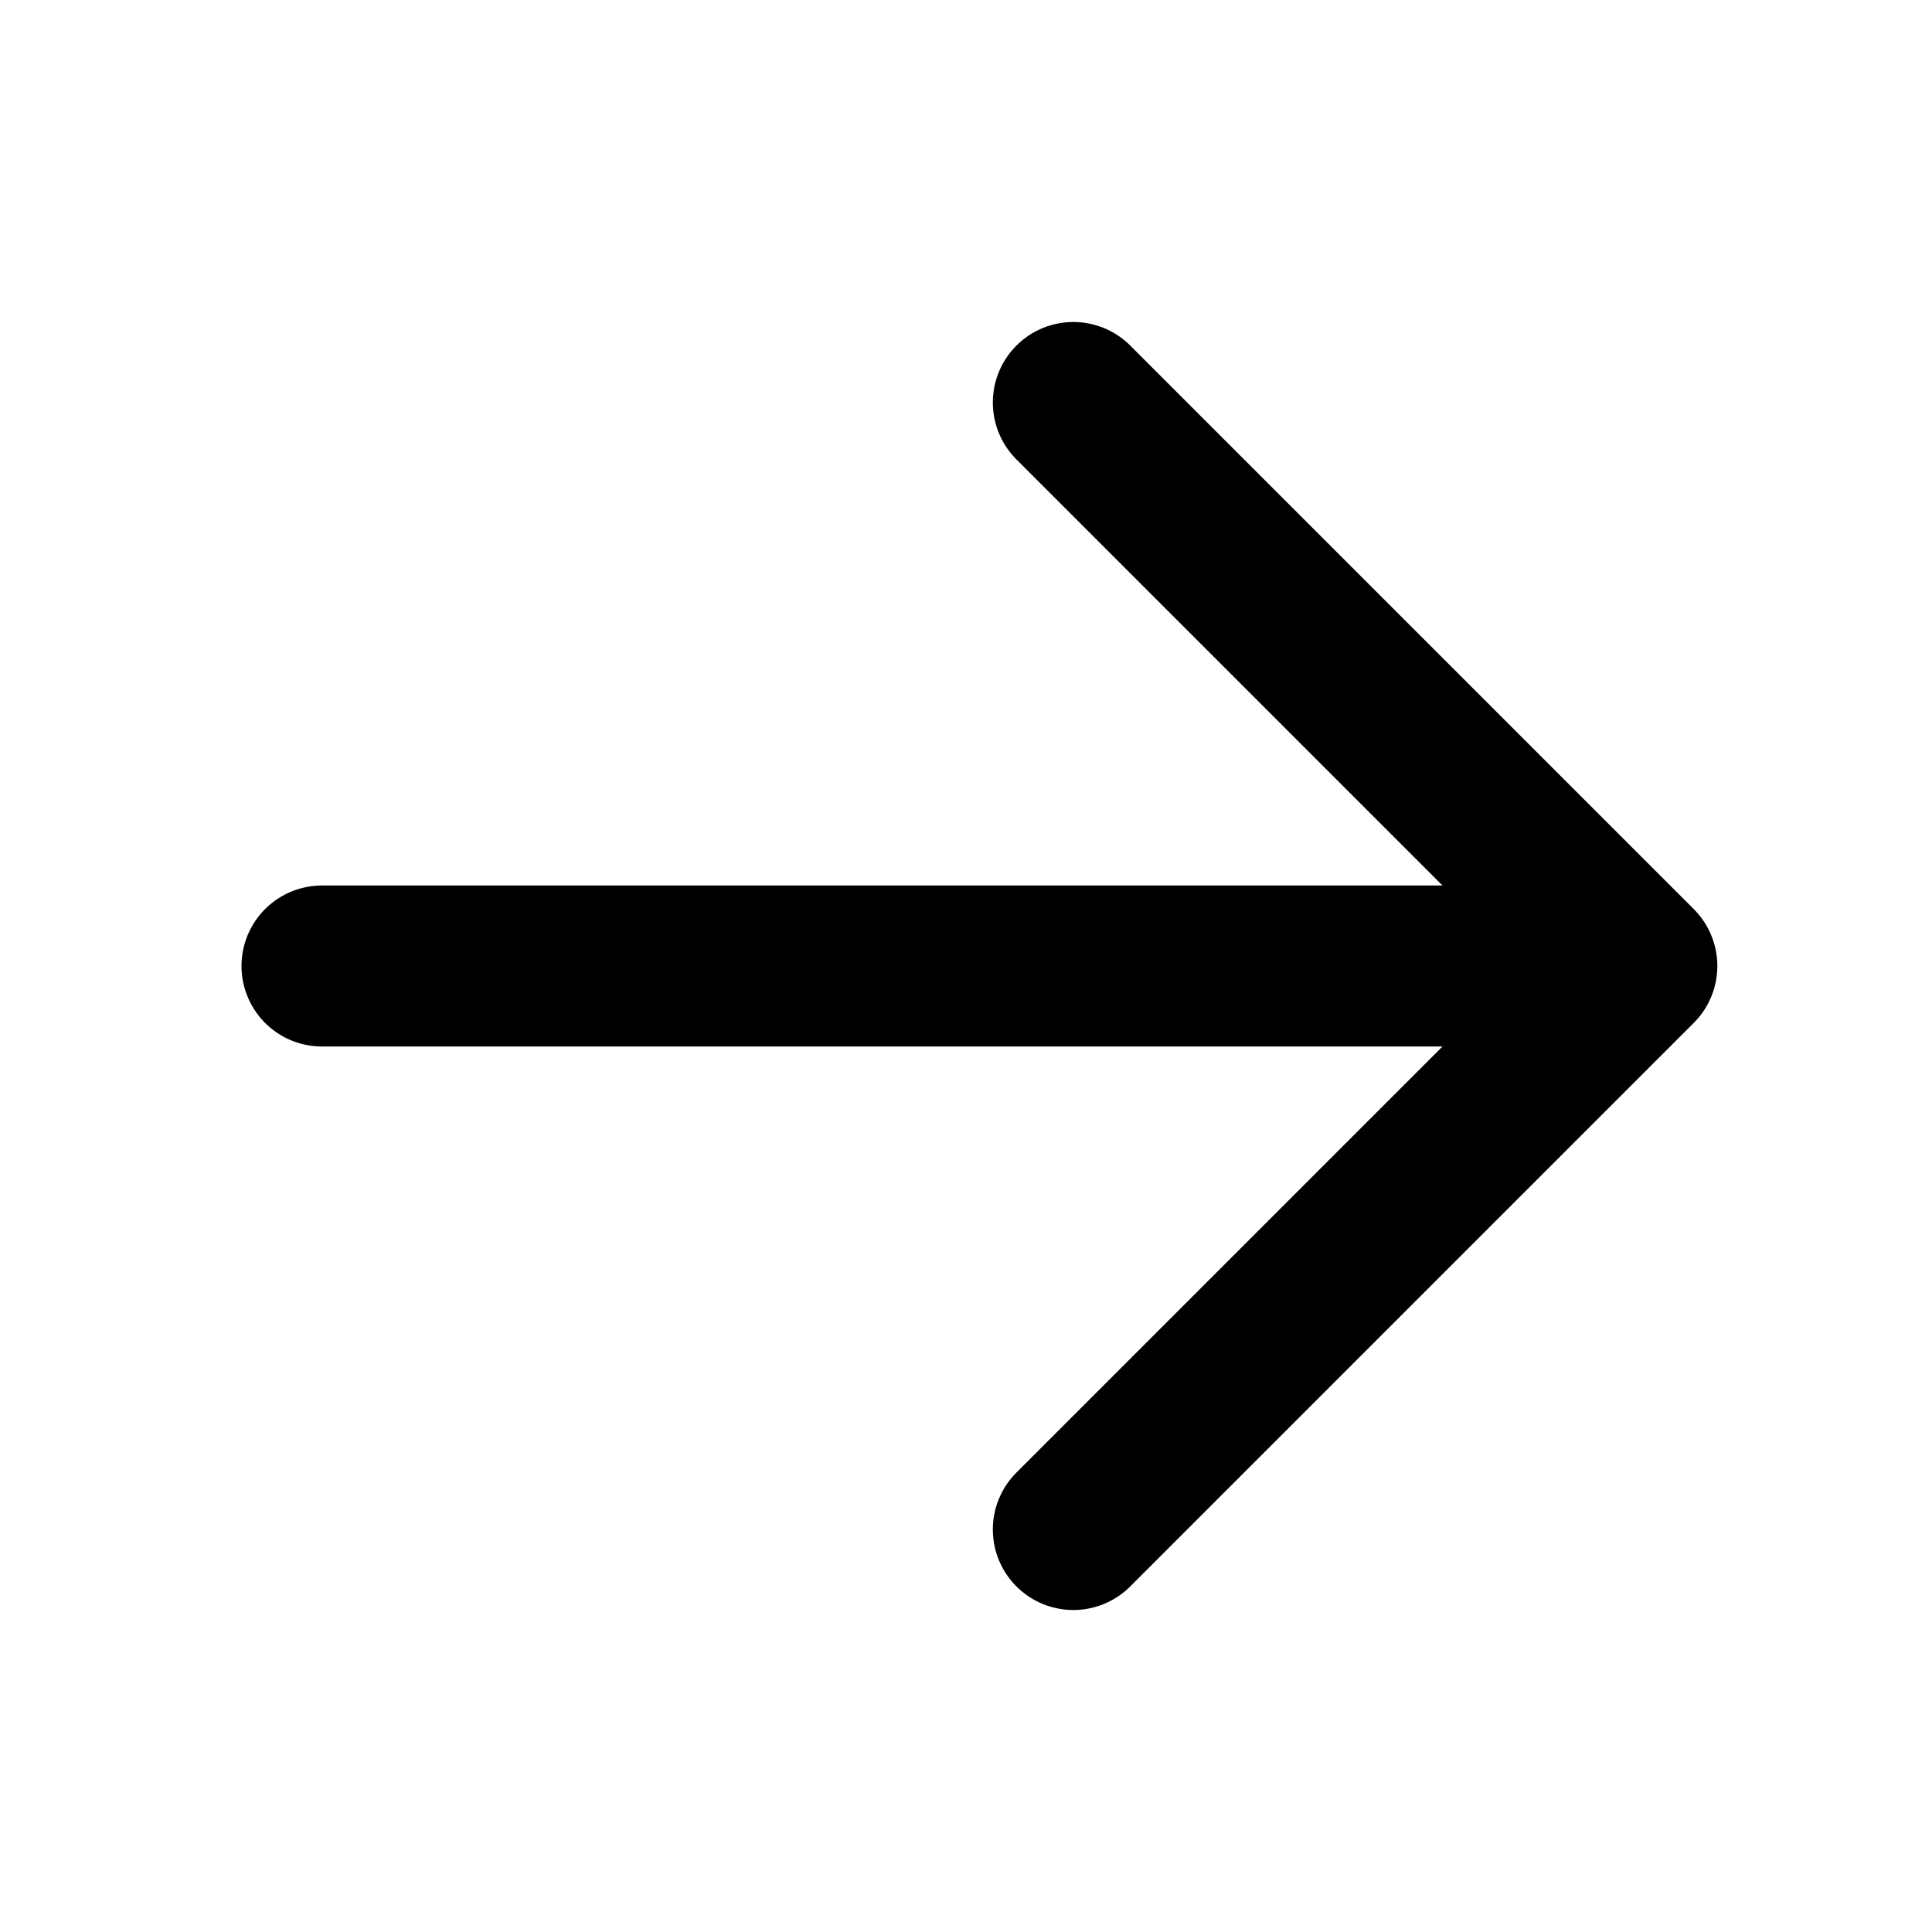 <svg width="18" height="18" viewBox="0 0 18 18" fill="none" xmlns="http://www.w3.org/2000/svg">
<path d="M3 9L15 9" stroke="black" stroke-width="1.5" stroke-linecap="round" stroke-linejoin="round"/>
<path d="M10 3.75L15.25 9L10 14.25" stroke="black" stroke-width="1.5" stroke-linecap="round" stroke-linejoin="round"/>
</svg>
